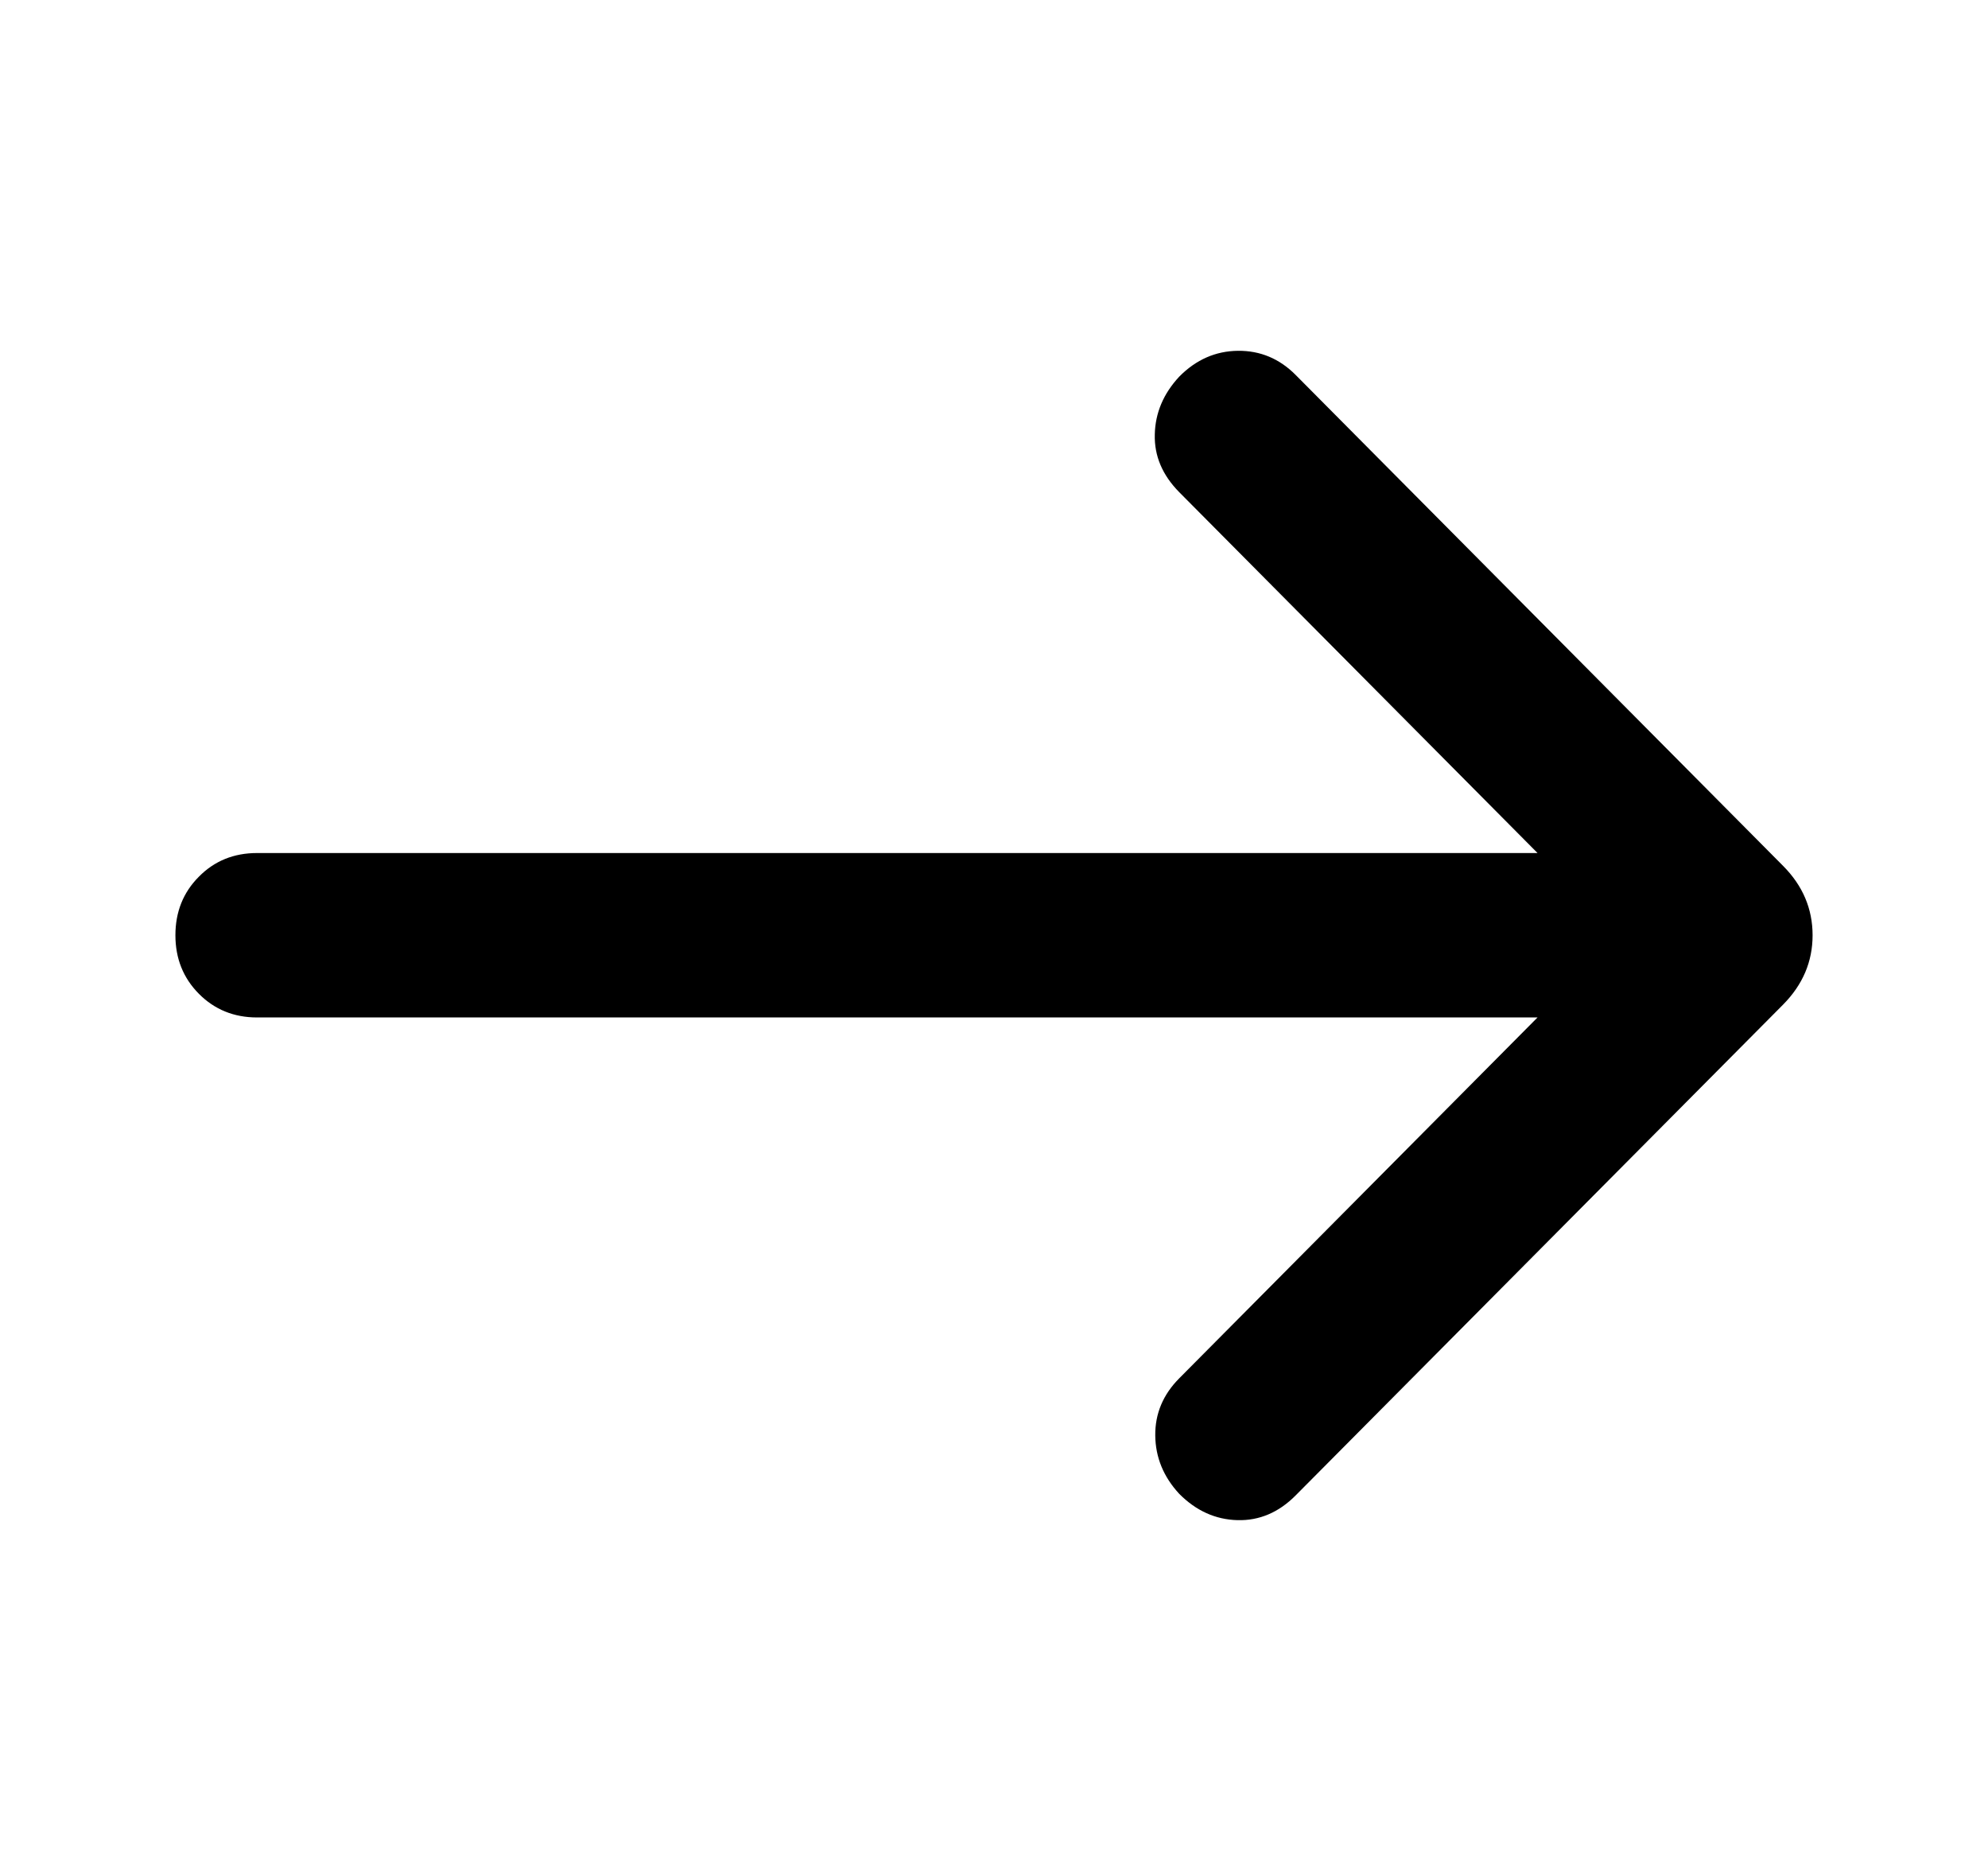 <svg width="17" height="16" viewBox="0 0 17 16" fill="none" xmlns="http://www.w3.org/2000/svg">
<mask id="mask0_109_276" style="mask-type:alpha" maskUnits="userSpaceOnUse" x="0" y="0" width="17" height="16">
<rect width="16" height="16" transform="matrix(-1 0 0 1 16.5 0)" fill="#D9D9D9"/>
</mask>
<g mask="url(#mask0_109_276)">
<path d="M13.148 8.701L10.084 11.787C9.946 11.926 9.877 12.089 9.879 12.276C9.881 12.463 9.949 12.629 10.084 12.775C10.228 12.92 10.394 12.995 10.582 13C10.769 13.005 10.935 12.934 11.079 12.789L15.248 8.591C15.416 8.421 15.5 8.224 15.5 7.998C15.5 7.772 15.416 7.574 15.248 7.405L11.079 3.206C10.941 3.067 10.776 2.998 10.586 3C10.396 3.002 10.228 3.075 10.084 3.221C9.949 3.366 9.879 3.531 9.875 3.715C9.87 3.899 9.94 4.063 10.084 4.209L13.148 7.295H2.198C2 7.295 1.834 7.362 1.701 7.497C1.567 7.631 1.5 7.798 1.5 7.998C1.5 8.197 1.567 8.364 1.701 8.499C1.834 8.633 2 8.701 2.198 8.701H13.148Z" fill="black"/>
</g>
</svg>

